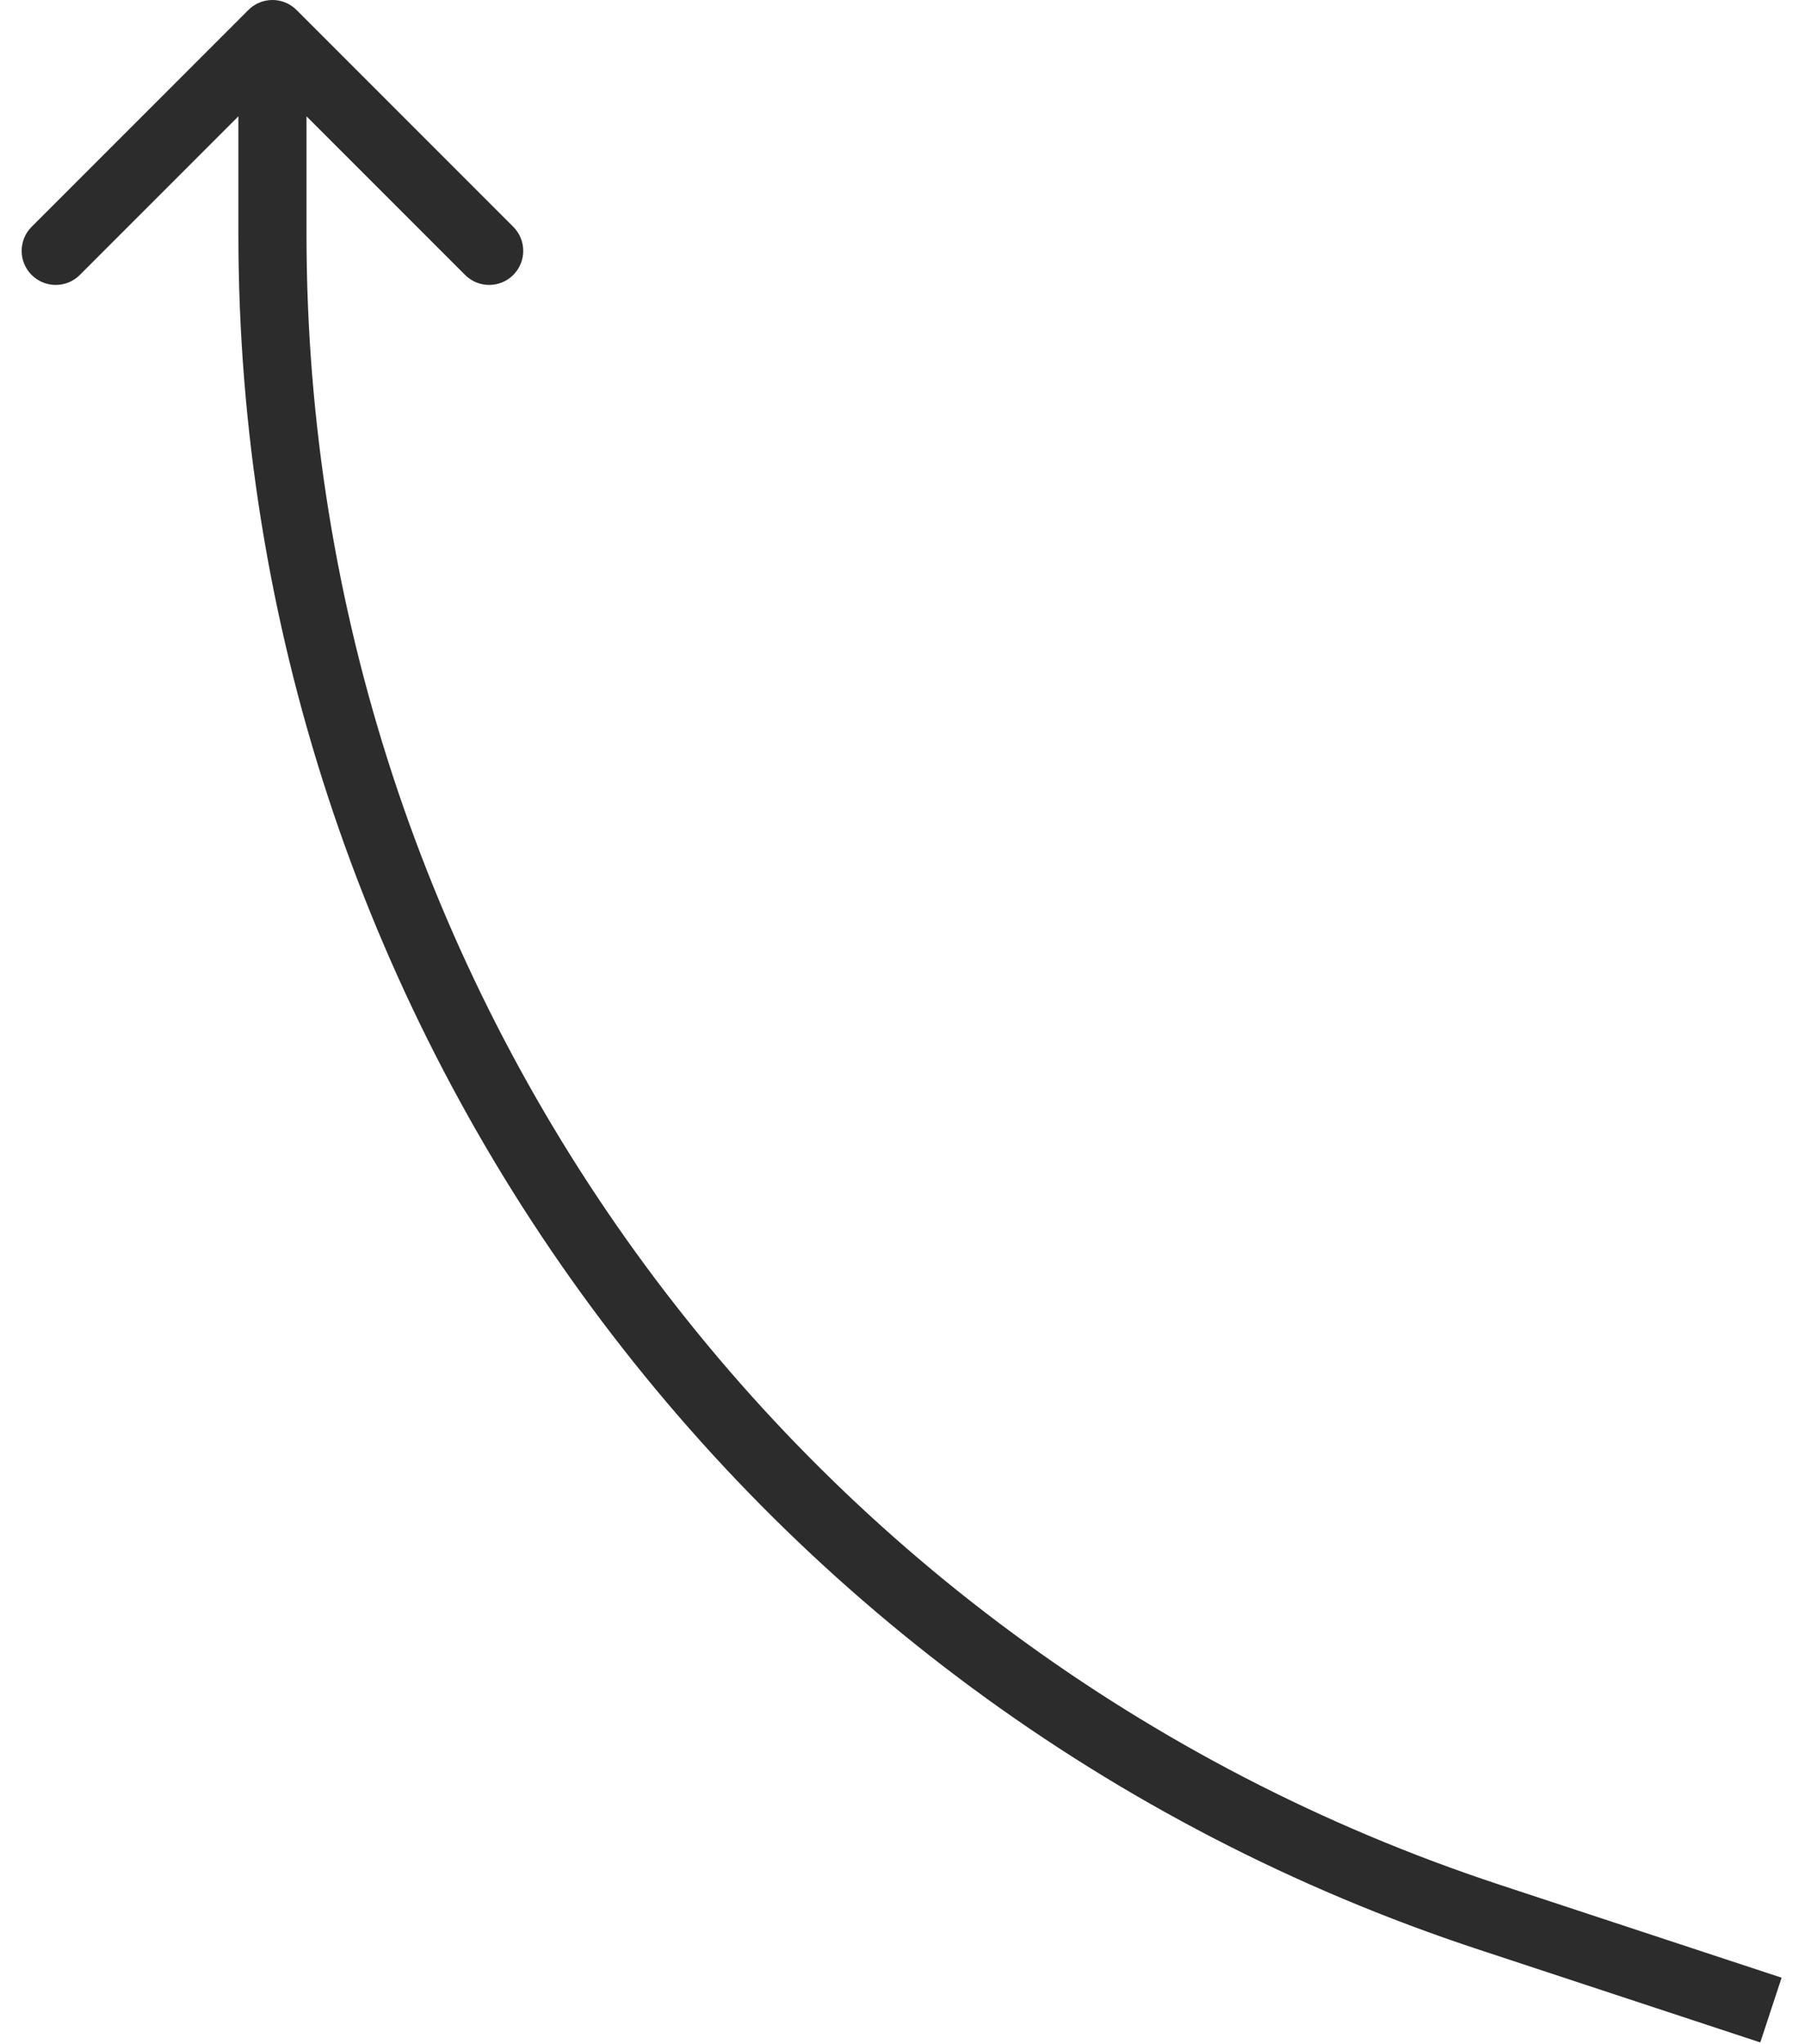 <?xml version="1.0" encoding="UTF-8"?> <svg xmlns="http://www.w3.org/2000/svg" width="53" height="60" viewBox="0 0 53 60" fill="none"><path d="M43.725 56.273L43.412 57.222L43.412 57.222L43.725 56.273ZM8 6.885L9 6.885L9 6.885L8 6.885ZM8.707 0.293C8.316 -0.098 7.683 -0.098 7.293 0.293L0.929 6.657C0.538 7.047 0.538 7.68 0.929 8.071C1.319 8.461 1.953 8.461 2.343 8.071L8 2.414L13.657 8.071C14.047 8.461 14.68 8.461 15.071 8.071C15.461 7.68 15.461 7.047 15.071 6.657L8.707 0.293ZM52 59L52.313 58.05L44.038 55.323L43.725 56.273L43.412 57.222L51.687 59.95L52 59ZM8 6.885L9 6.885L9 1L8 1L7 1L7 6.885L8 6.885ZM43.725 56.273L44.038 55.323C23.128 48.432 9 28.901 9 6.885L8 6.885L7 6.885C7 29.765 21.682 50.062 43.412 57.222L43.725 56.273Z" fill="#2C2C2C"></path></svg> 